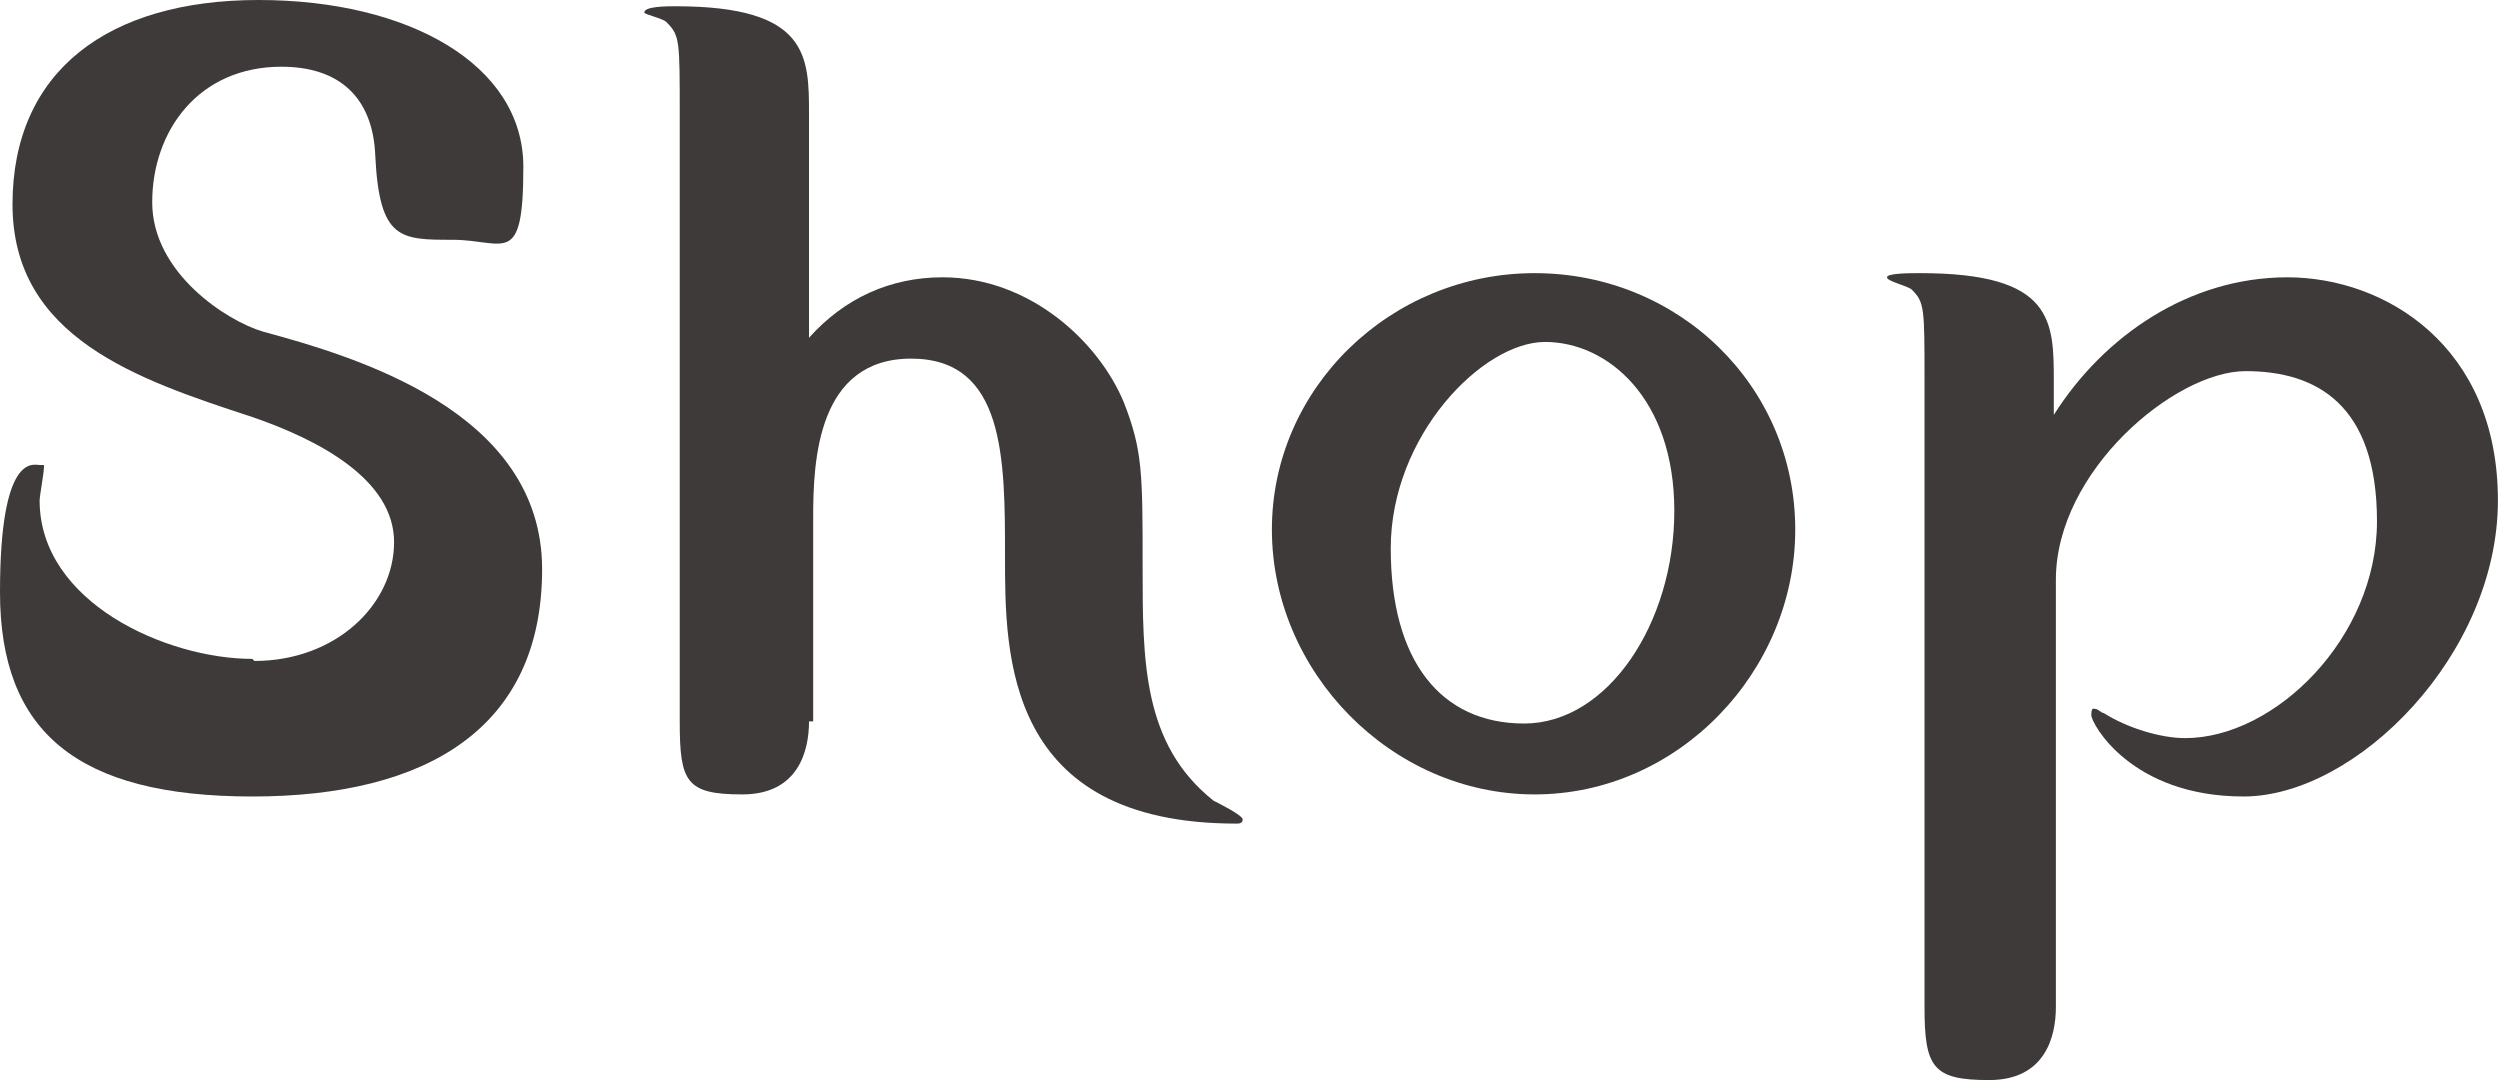 <?xml version="1.0" encoding="UTF-8"?>
<svg id="_レイヤー_1" data-name="レイヤー_1" xmlns="http://www.w3.org/2000/svg" version="1.1" viewBox="0 0 119.9 51.8">
  <!-- Generator: Adobe Illustrator 29.1.0, SVG Export Plug-In . SVG Version: 2.1.0 Build 142)  -->
  <defs>
    <style>
      .st0 {
        fill: #3d3a39;
      }
    </style>
  </defs>
  <path class="st0" d="M12.2,31.7c3.9,0,6.7-2.7,6.7-5.7s-3.6-4.9-6.8-6C6.6,18.2.6,16.2.6,9.8S5.2,0,12.4,0s12.7,3.1,12.7,8-.9,3.5-3.4,3.5-3.5,0-3.7-4c-.1-2.8-1.7-4.3-4.5-4.3-4,0-6.2,3.1-6.2,6.5s3.6,5.7,5.3,6.2c4.4,1.2,13.4,3.8,13.4,11.4s-5.5,10.9-13.9,10.9S0,35.1,0,28.4s1.6-6.1,1.9-6.1.2,0,.2.2-.2,1.3-.2,1.5c0,4.9,6.1,7.6,10.2,7.6Z"/>
  <path class="st0" d="M38.8,34.6c0,1.4-.5,3.5-3.2,3.5s-3-.6-3-3.5V5.4c0-3.4,0-3.7-.6-4.3-.1-.2-1.1-.4-1.1-.5,0-.3,1.1-.3,1.5-.3,6.4,0,6.4,2.4,6.4,5.2v10.7c1.7-1.9,3.9-2.9,6.4-2.9,4.2,0,7.5,3.1,8.7,6,.9,2.3.9,3.4.9,7.9s0,8.5,3.4,11.2c.2.1,1.4.7,1.4.9s-.2.2-.3.2c-11.1,0-11.1-8.1-11.1-12.8s0-9.5-4.5-9.5-4.7,4.9-4.7,7.6v9.8Z"/>
  <path class="st0" d="M86.1,25.4c0,6.8-5.6,12.7-12.5,12.7s-12.6-5.9-12.6-12.7,5.7-12.3,12.6-12.3,12.5,5.4,12.5,12.3ZM80.3,24.5c0-5.4-3.2-8.1-6.2-8.1s-7.4,4.5-7.4,9.9,2.4,8.4,6.4,8.4,7.2-4.8,7.2-10.2Z"/>
  <path class="st0" d="M98.6,48.3c0,1.4-.5,3.5-3.2,3.5s-3.1-.6-3.1-3.5v-30.1c0-3.4,0-3.7-.6-4.3-.2-.2-1.2-.4-1.2-.6s1.1-.2,1.6-.2c6.4,0,6.4,2.3,6.4,5.2v1.6c2.4-3.8,6.5-6.6,11.2-6.6s10.1,3.3,10.1,10.7-6.8,14.2-12.2,14.2-7.3-3.5-7.3-3.9.1-.3.2-.3.3.2.4.2c1.1.7,2.7,1.2,3.9,1.2,4.3,0,9.2-4.8,9.2-10.4s-2.9-7.2-6.3-7.2-9.1,4.8-9.1,10v20.6Z"/>
</svg>